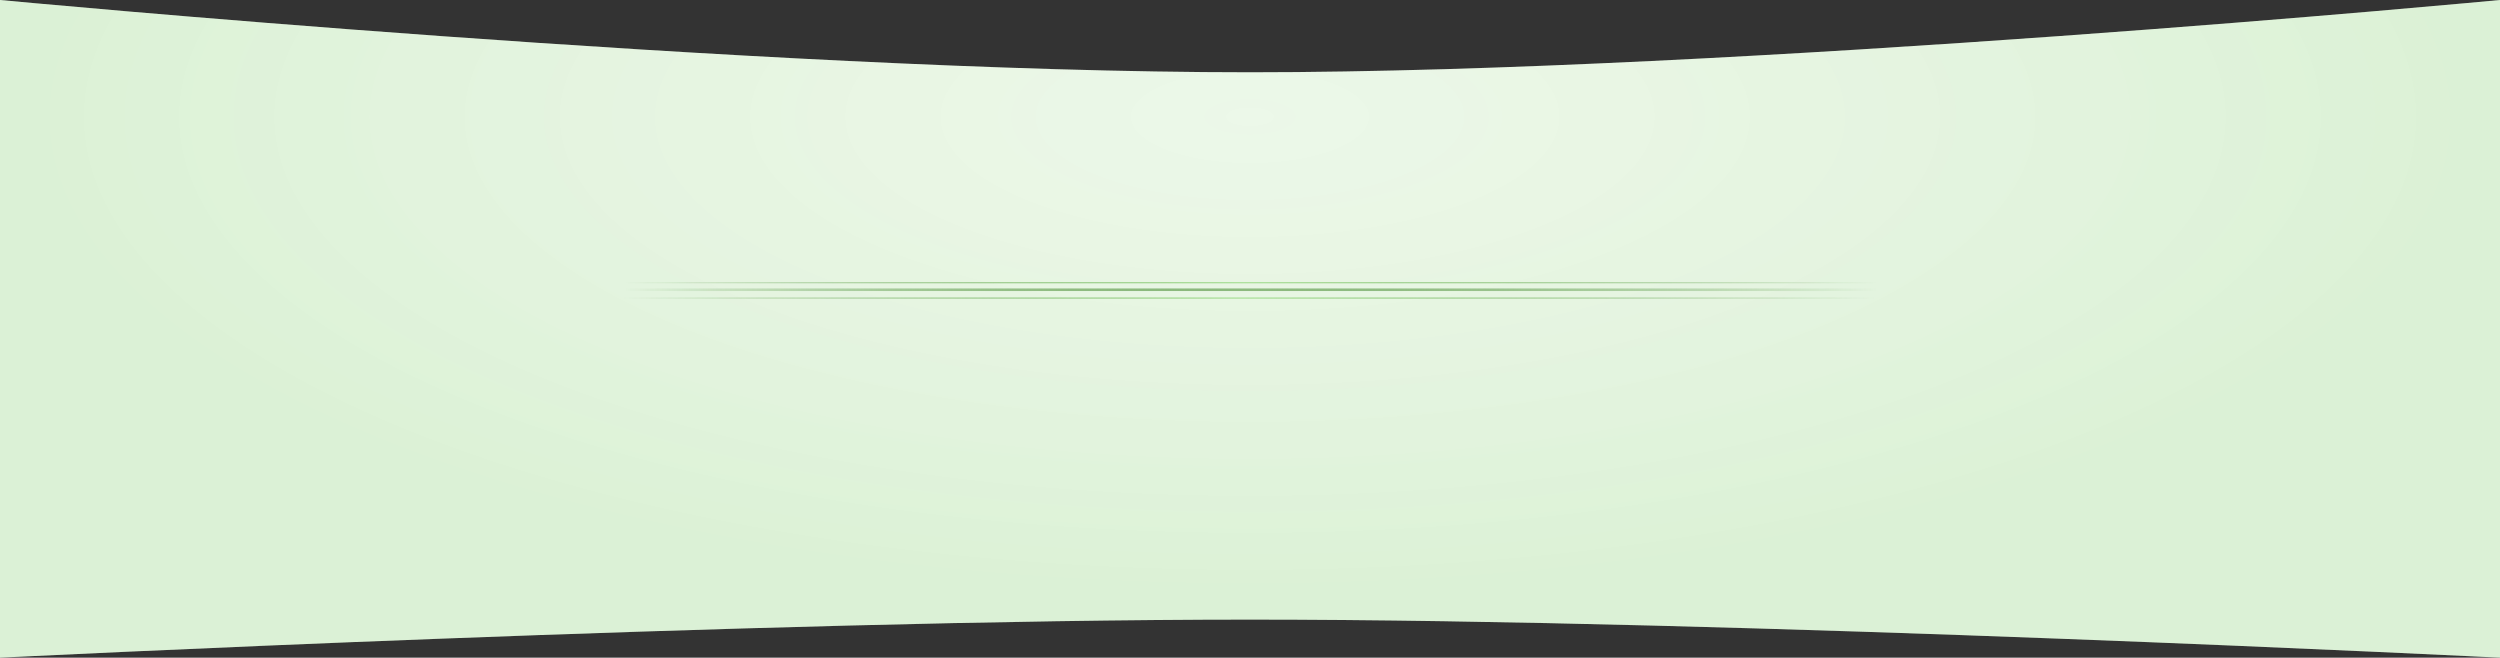 <?xml version="1.0" encoding="UTF-8"?> <svg xmlns="http://www.w3.org/2000/svg" width="1950" height="513" viewBox="0 0 1950 513" fill="none"><rect x="0" y="0" width="1950" height="513" fill="#333333" stroke="none"/><path d="M0 0C0 0 593.554 56.387 975 56.387C1356.45 56.387 1950 0 1950 0V513C1950 513 1355.95 483.279 975 483.279C594.054 483.279 0 513 0 513V0Z" fill="#E9F7E5"></path><path d="M0 0C0 0 593.554 56.387 975 56.387C1356.45 56.387 1950 0 1950 0V513C1950 513 1355.95 483.279 975 483.279C594.054 483.279 0 513 0 513V0Z" fill="url(#paint0_radial_57_321)" fill-opacity="0.2"></path><line x1="487" y1="226" x2="1464" y2="226" stroke="url(#paint1_linear_57_321)" stroke-width="2"></line><line x1="487" y1="220.5" x2="1464" y2="220.5" stroke="url(#paint2_linear_57_321)"></line><line x1="486" y1="232.5" x2="1463" y2="232.5" stroke="url(#paint3_linear_57_321)"></line><defs><radialGradient id="paint0_radial_57_321" cx="0" cy="0" r="1" gradientUnits="userSpaceOnUse" gradientTransform="translate(975 91) rotate(90) scale(368 944.211)"><stop stop-color="white" stop-opacity="0.75"></stop><stop offset="1" stop-color="#A7D799"></stop></radialGradient><linearGradient id="paint1_linear_57_321" x1="487" y1="227.5" x2="1464" y2="227.5" gradientUnits="userSpaceOnUse"><stop stop-color="#1A6F00" stop-opacity="0"></stop><stop offset="0.495" stop-color="#8CB97E"></stop><stop offset="1" stop-color="#2E7C16" stop-opacity="0"></stop></linearGradient><linearGradient id="paint2_linear_57_321" x1="487" y1="221.5" x2="1464" y2="221.5" gradientUnits="userSpaceOnUse"><stop stop-color="#1A6F00" stop-opacity="0"></stop><stop offset="0.495" stop-color="#ACE19B"></stop><stop offset="1" stop-color="#2E7C16" stop-opacity="0"></stop></linearGradient><linearGradient id="paint3_linear_57_321" x1="486" y1="233.5" x2="1463" y2="233.5" gradientUnits="userSpaceOnUse"><stop stop-color="#1A6F00" stop-opacity="0"></stop><stop offset="0.495" stop-color="#ACE19B"></stop><stop offset="1" stop-color="#2E7C16" stop-opacity="0"></stop></linearGradient></defs></svg> 